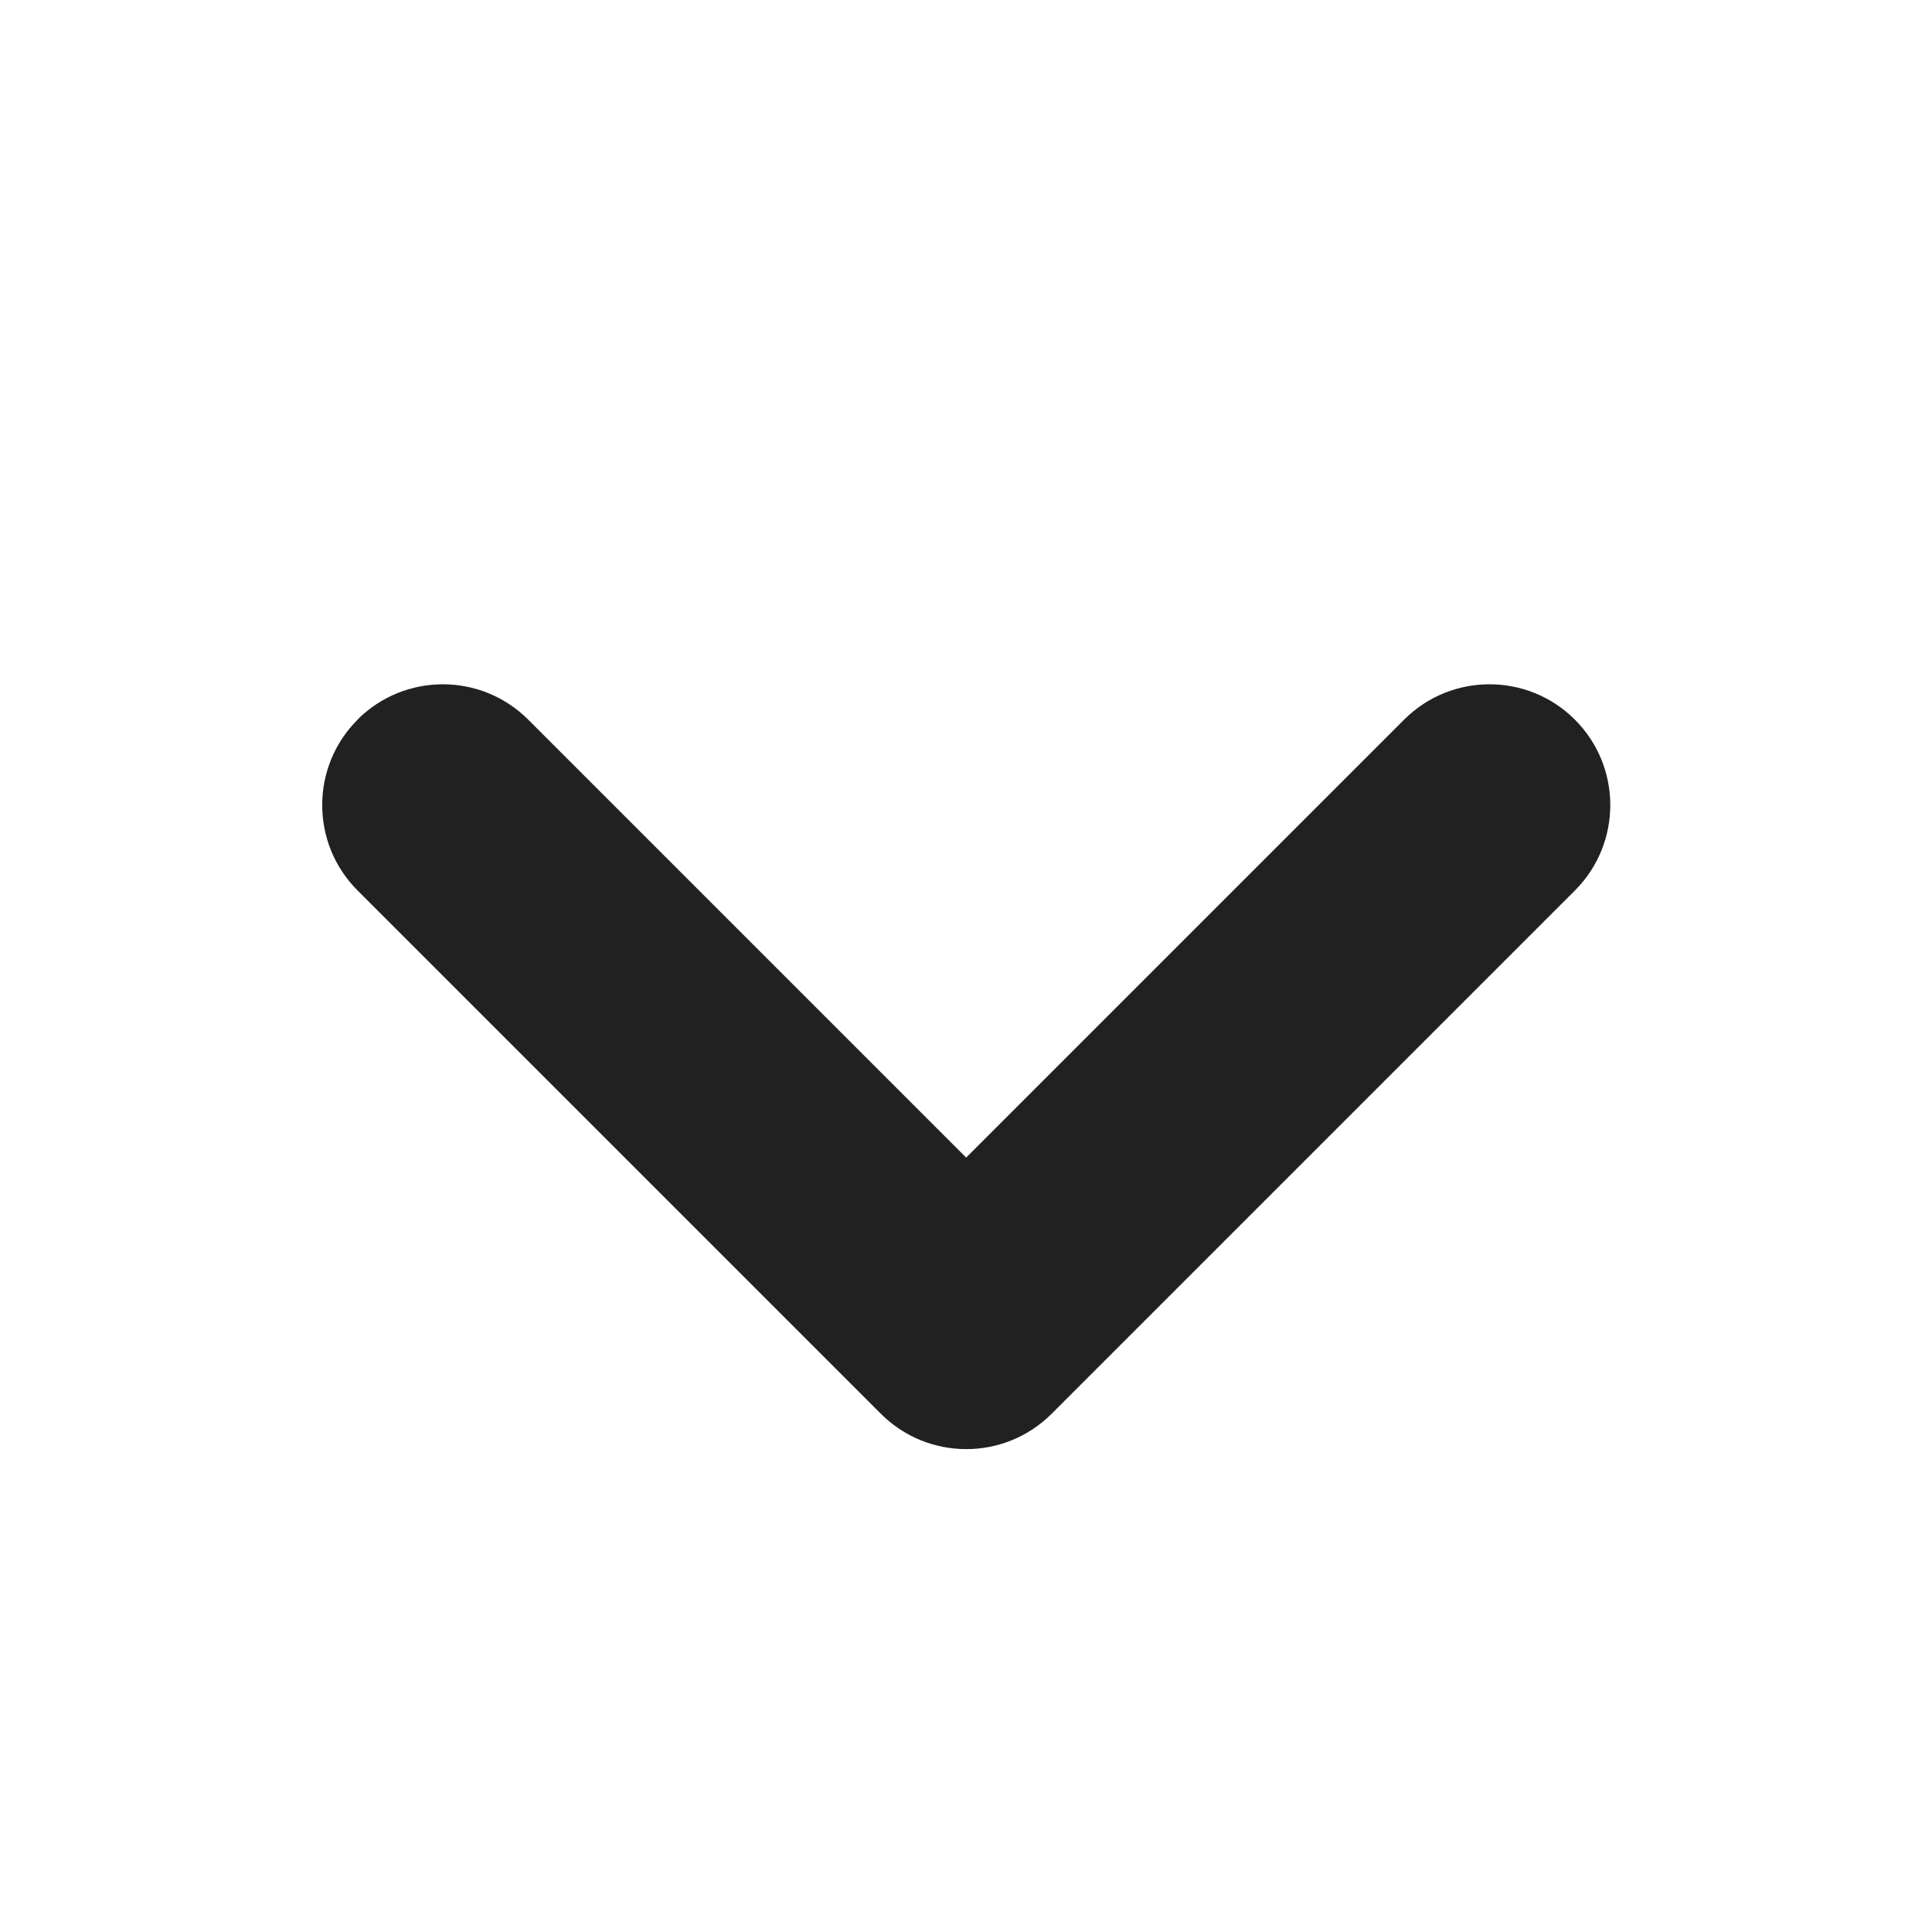 <svg fill="none" height="12" viewBox="0 0 12 12" width="12" xmlns="http://www.w3.org/2000/svg"><path d="m2.22 4.47c.293-.293.768-.293 1.061 0l2.72 2.72 2.72-2.72c.293-.293.768-.293 1.061 0 .293.293.293.768 0 1.061l-3.25 3.25c-.293.293-.768.293-1.061 0l-3.25-3.25c-.293-.293-.293-.768 0-1.061z" fill="#212121"/></svg>